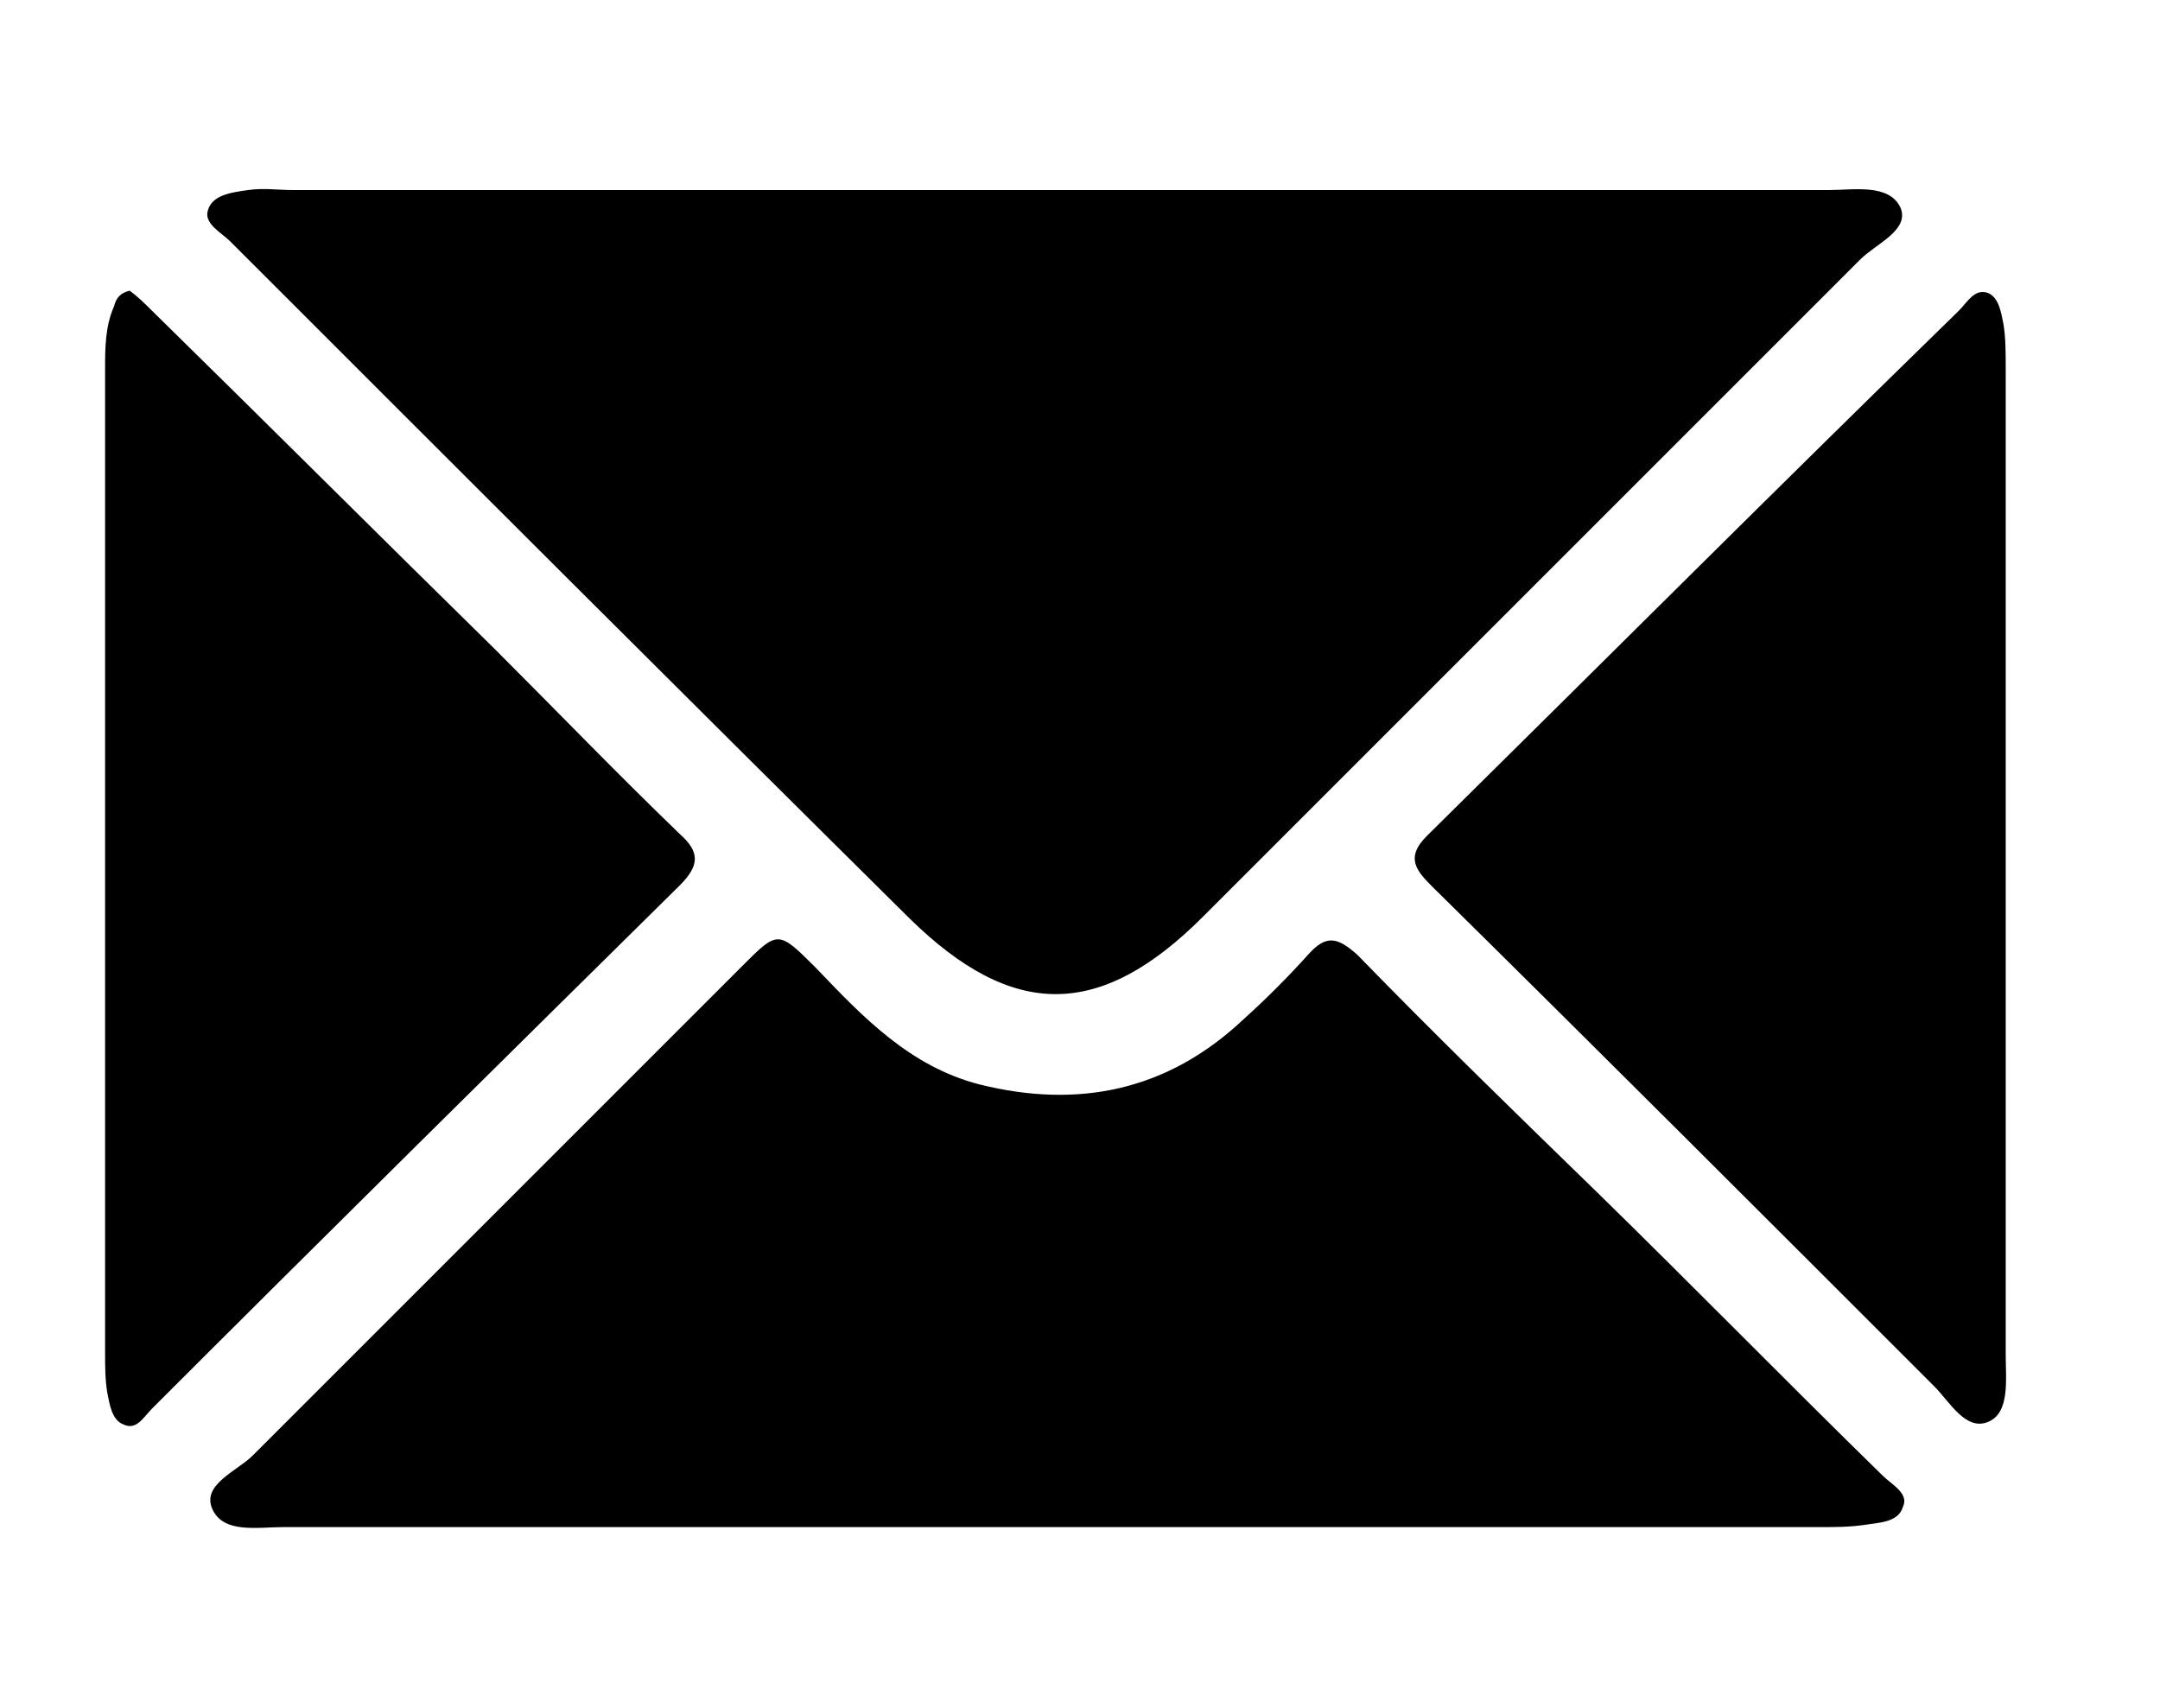 <?xml version="1.0" encoding="UTF-8"?> <!-- Generator: Adobe Illustrator 26.5.0, SVG Export Plug-In . SVG Version: 6.00 Build 0) --> <svg xmlns="http://www.w3.org/2000/svg" xmlns:xlink="http://www.w3.org/1999/xlink" id="Layer_1" x="0px" y="0px" viewBox="0 0 96.6 76.4" style="enable-background:new 0 0 96.6 76.4;" xml:space="preserve"> <g> <path d="M47.2,8.5c11.5,0,23.1,0,34.6,0c1.1,0,2.7-0.3,3.2,0.8c0.4,1-1.1,1.6-1.8,2.3C73.4,21.4,63.6,31.2,53.8,41 c-4.6,4.6-8.5,4.6-13.1,0.1C30.5,31,20.4,20.9,10.3,10.8c-0.4-0.4-1.2-0.8-1-1.4c0.2-0.7,1.1-0.8,1.8-0.9c0.7-0.1,1.3,0,2,0 C24.5,8.5,35.8,8.5,47.2,8.5z"></path> <path d="M47.1,68.3c-11.5,0-23,0-34.4,0c-1.2,0-2.7,0.3-3.2-0.8c-0.5-1.1,1.1-1.7,1.8-2.4c7.3-7.3,14.6-14.6,21.9-21.9 c1.6-1.6,1.6-1.6,3.3,0.1c2.1,2.2,4.2,4.4,7.3,5.2c4.4,1.1,8.4,0.3,11.8-2.9c1-0.9,2-1.9,2.9-2.9c0.8-0.9,1.3-0.8,2.2,0 c3.5,3.6,7.1,7.1,10.7,10.6c4.3,4.2,8.5,8.5,12.8,12.7c0.4,0.4,1.2,0.8,0.9,1.4c-0.2,0.7-1.1,0.7-1.7,0.8c-0.7,0.1-1.3,0.1-2,0.1 C69.9,68.3,58.5,68.3,47.1,68.3z"></path> <path d="M89.7,38.4c0,7.4,0,14.8,0,22.2c0,1.1,0.2,2.6-0.8,3c-1,0.4-1.7-0.9-2.4-1.6C79,54.5,71.6,47.1,64.1,39.7 c-0.7-0.7-1.3-1.3-0.3-2.3c7.9-7.8,15.8-15.7,23.8-23.5c0.4-0.4,0.7-1,1.3-0.8c0.5,0.2,0.6,0.9,0.7,1.4c0.1,0.6,0.1,1.3,0.1,2 C89.7,23.8,89.7,31.1,89.7,38.4z"></path> <path d="M5.8,13c0.4,0.3,0.7,0.6,1,0.9C11.9,18.9,17,24,22.2,29.1c2.7,2.7,5.4,5.5,8.2,8.2c0.9,0.8,0.9,1.4,0,2.3 c-7.9,7.8-15.8,15.6-23.6,23.4c-0.4,0.4-0.7,1-1.3,0.7c-0.5-0.2-0.6-0.9-0.7-1.4c-0.1-0.6-0.1-1.2-0.1-1.8c0-14.7,0-29.3,0-44 c0-0.9,0-1.9,0.4-2.8C5.2,13.3,5.4,13.1,5.8,13z"></path> </g> </svg> 